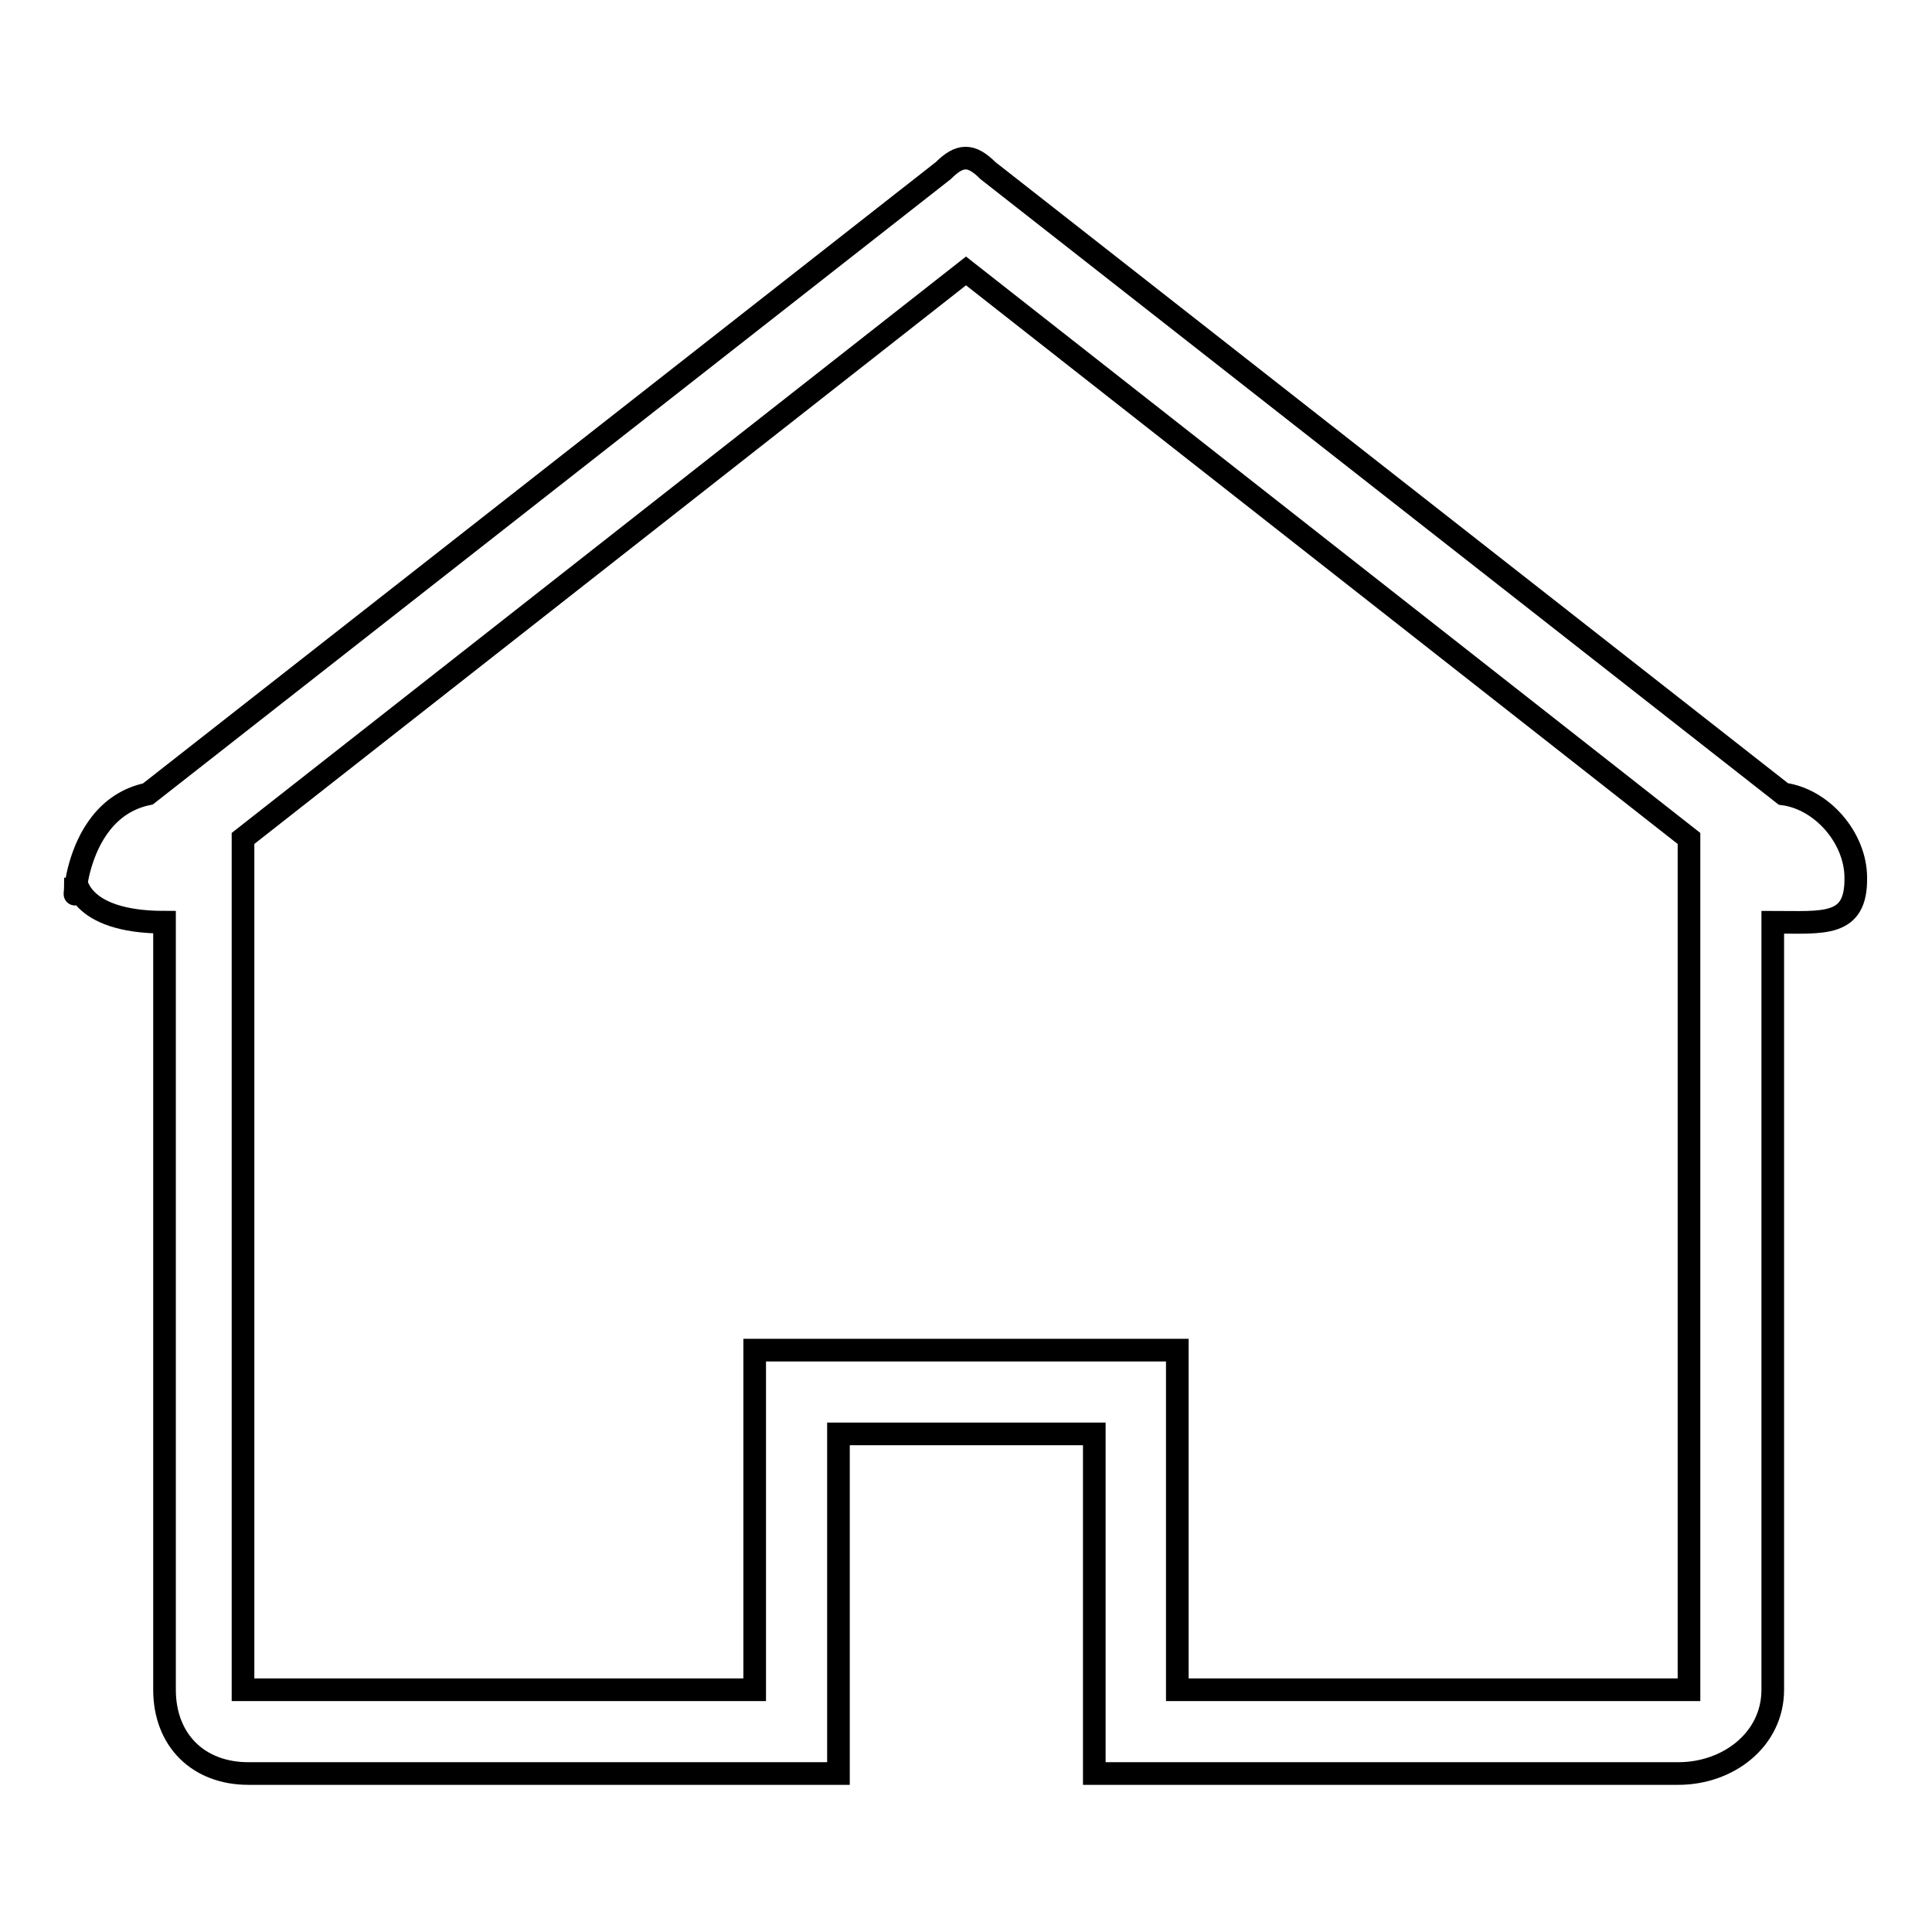 <?xml version="1.0" encoding="utf-8"?>
<!-- Svg Vector Icons : http://www.onlinewebfonts.com/icon -->
<!DOCTYPE svg PUBLIC "-//W3C//DTD SVG 1.1//EN" "http://www.w3.org/Graphics/SVG/1.1/DTD/svg11.dtd">
<svg version="1.1" xmlns="http://www.w3.org/2000/svg" xmlns:xlink="http://www.w3.org/1999/xlink" x="0px" y="0px" viewBox="0 0 256 256" enable-background="new 0 0 256 256" xml:space="preserve">
<g><g><path stroke-width="3" fill-opacity="0" stroke="#000000"  d="M234.9,122.2v101.7c0,6.6-5.9,11.1-12.5,11.1H145v-45h-33.9v45H32.9c-6.6,0-11.1-4.4-11.1-11.1V122.2c-11.8,0-11.8-5.9-11.8-5.9c0,8.1-1.5-8.8,9.6-11.1l105.4-82.6c2.2-2.2,3.7-2.2,5.9,0l105.4,82.6c5.2,0.7,9.6,5.9,9.6,11.1C246,122.9,241.6,122.2,234.9,122.2z M128,35.9l-95.8,75.2v112.8H100v-45h56v45h67.8V111.1L128,35.9z"/></g></g>
</svg>